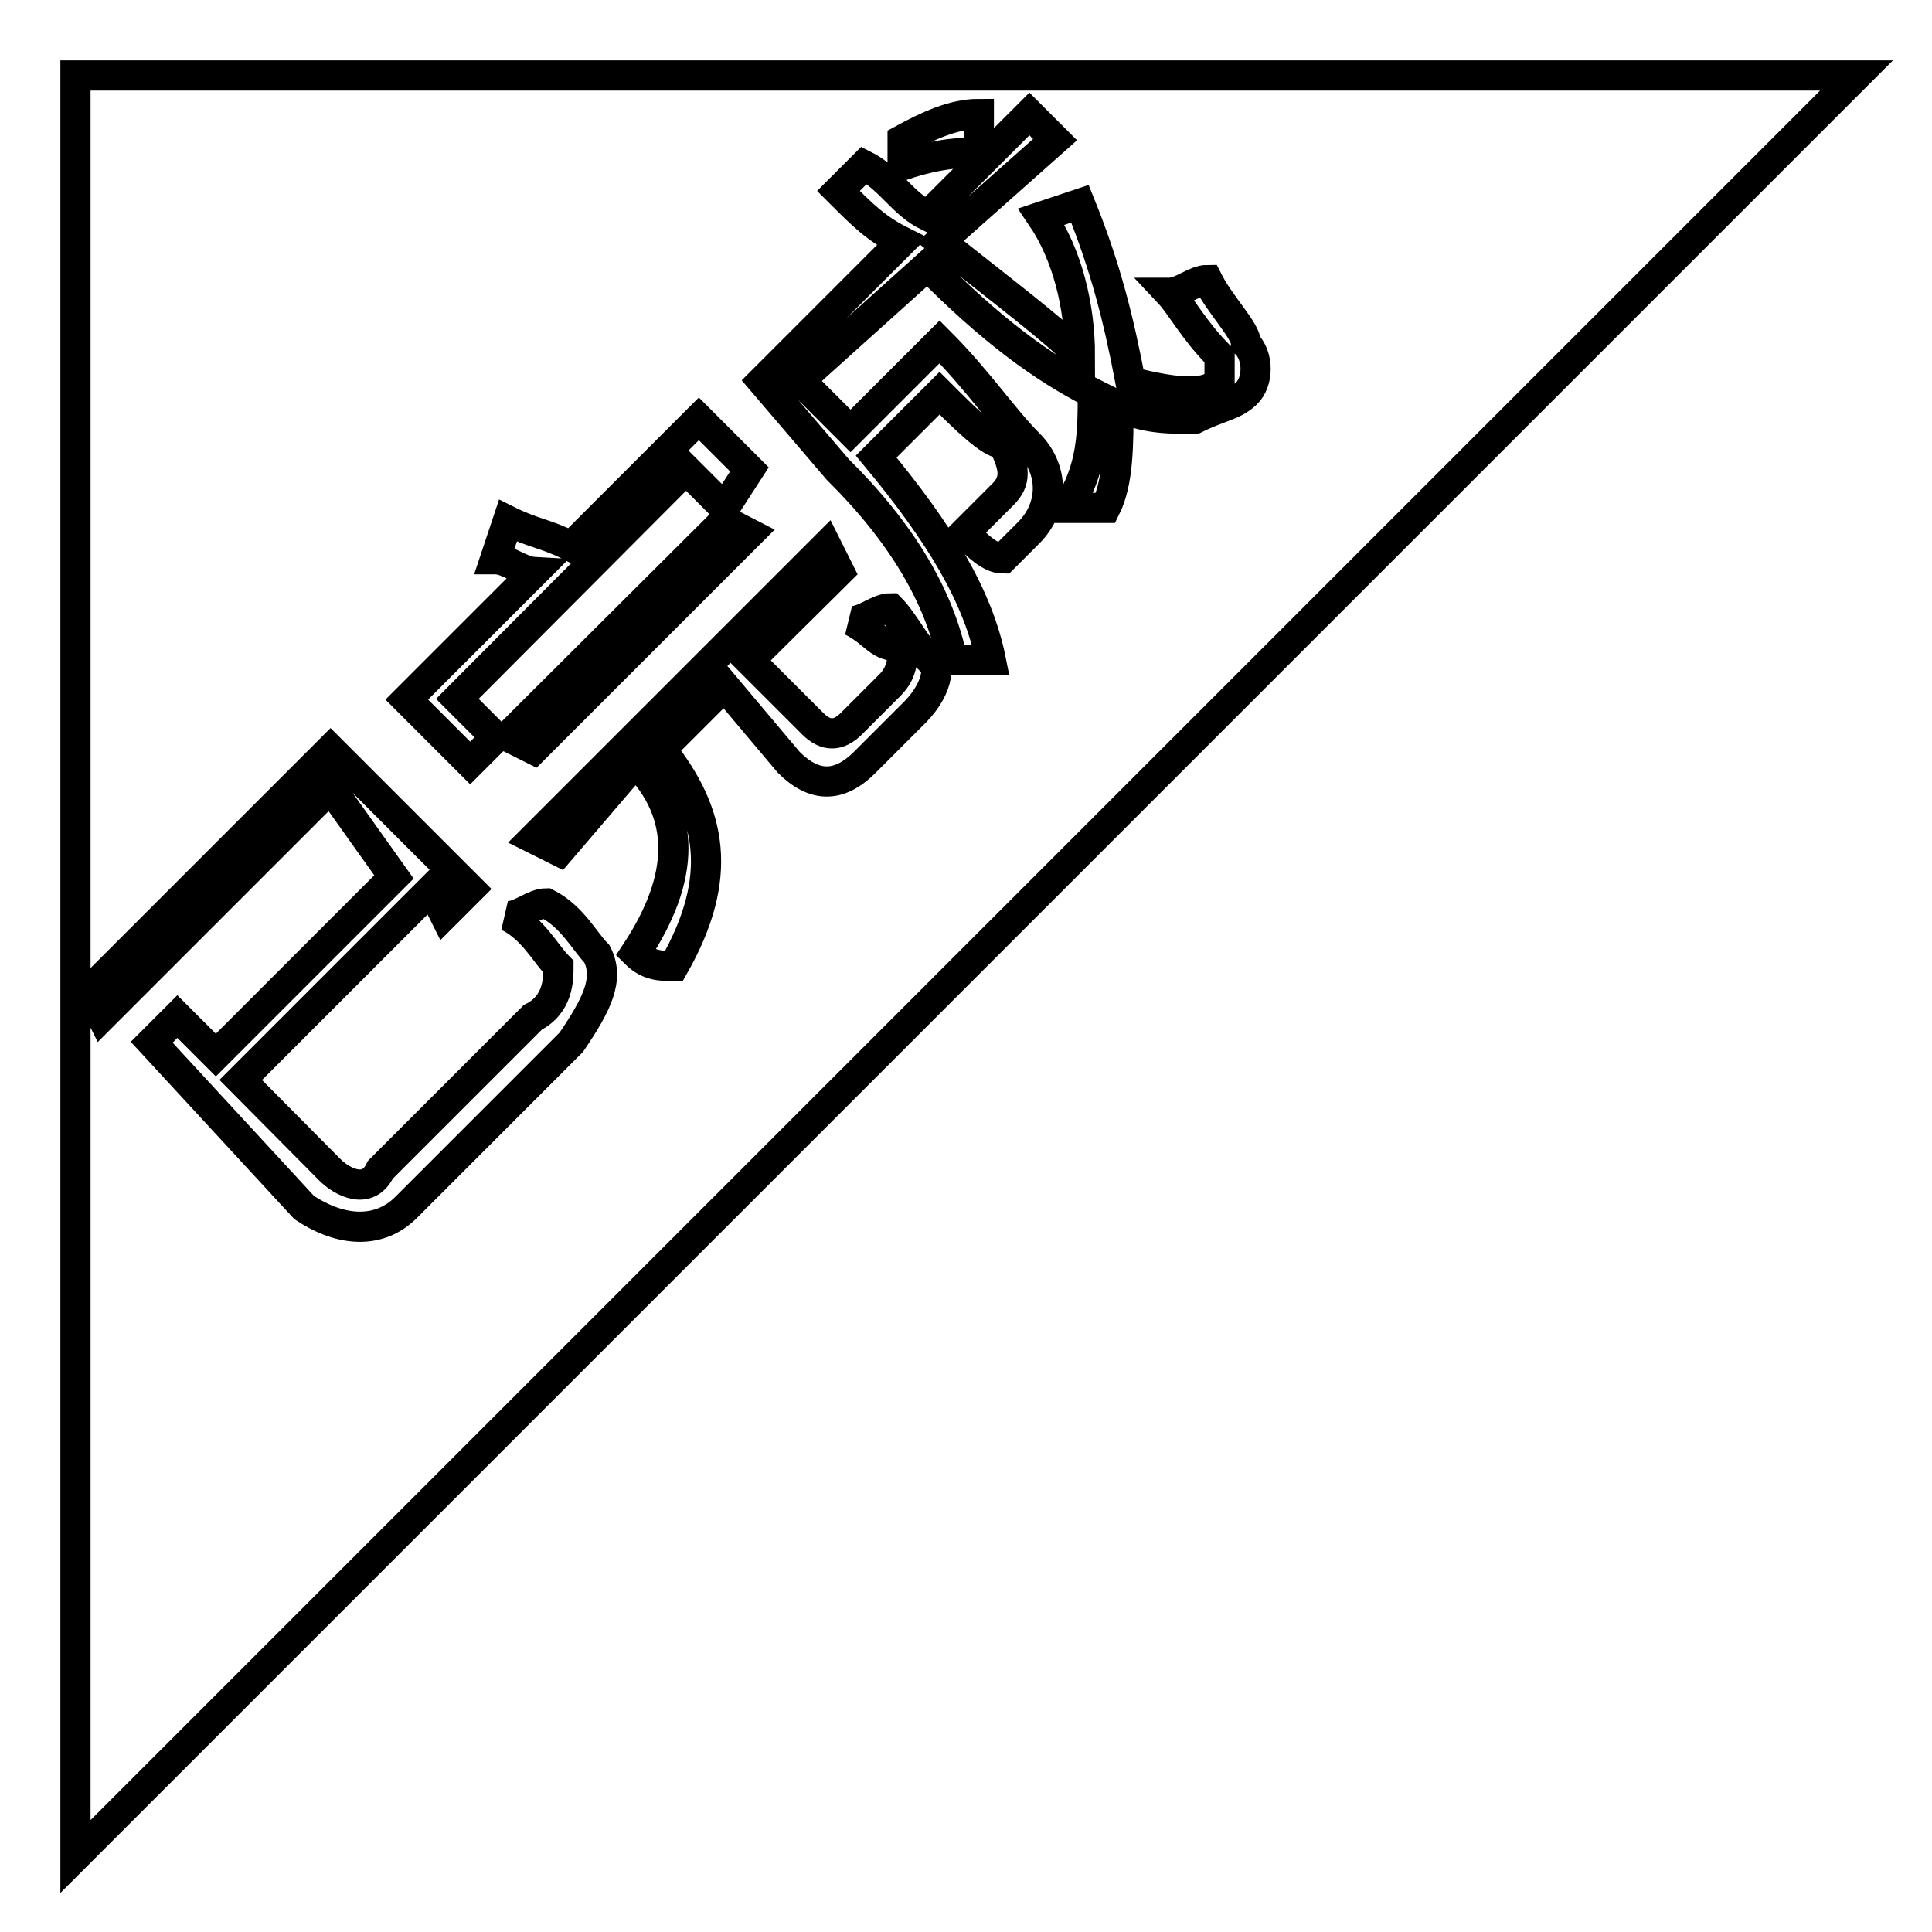 <?xml version="1.0" encoding="utf-8"?>
<!-- Svg Vector Icons : http://www.onlinewebfonts.com/icon -->
<!DOCTYPE svg PUBLIC "-//W3C//DTD SVG 1.1//EN" "http://www.w3.org/Graphics/SVG/1.1/DTD/svg11.dtd">
<svg version="1.1" xmlns="http://www.w3.org/2000/svg" xmlns:xlink="http://www.w3.org/1999/xlink" x="0px" y="0px" viewBox="0 0 256 256" enable-background="new 0 0 256 256" xml:space="preserve">
<g> <path stroke-width="4" fill-opacity="0" stroke="#000000"  d="M10,10v236L246,10H10z M129.7,15.1v5.1c-1.7,0-5.1,0-10.1,1.7v-3.4C122.9,16.7,126.3,15.1,129.7,15.1z  M65.6,74.1l1.7-5.1c3.4,1.7,5.1,1.7,8.4,3.4l16.9-16.9l6.7,6.7L96,67.3l-5.1-5.1L60.6,92.6l5.1,5.1l-3.4,3.4l-8.4-8.4l16.9-16.9 C69,75.7,67.3,74.1,65.6,74.1z M99.3,70.7L70.7,99.3l-3.4-1.7L96,69L99.3,70.7z M75.7,138.1L53.8,160c-3.4,3.4-8.4,3.4-13.5,0 l-20.2-21.9l3.4-3.4l5.1,5.1l23.6-23.6l-8.4-11.8l-30.3,30.3l-1.7-3.4l32-32l18.5,18.5l-3.4,3.4l-1.7-3.4l-25.3,25.3L43.7,155 c1.7,1.7,5.1,3.4,6.7,0l20.2-20.2c3.4-1.7,3.4-5.1,3.4-6.7c-1.7-1.7-3.4-5.1-6.7-6.7c1.7,0,3.4-1.7,5.1-1.7 c3.4,1.7,5.1,5.1,6.7,6.7C80.8,129.7,79.1,133.1,75.7,138.1z M121.3,94.3l-6.7,6.7c-3.4,3.4-6.7,3.4-10.1,0L96,90.9l-8.4,8.4 c6.7,8.4,8.4,16.9,1.7,28.7c-1.7,0-3.4,0-5.1-1.7c6.7-10.1,6.7-18.5,0-25.3l-10.1,11.8l-3.4-1.7l38.8-38.8l1.7,3.4L99.3,87.5 l8.4,8.4c1.7,1.7,3.4,1.7,5.1,0l5.1-5.1c1.7-1.7,1.7-3.4,1.7-5.1c-3.4,0-3.4-1.7-6.7-3.4c1.7,0,3.4-1.7,5.1-1.7 c1.7,1.7,3.4,5.1,5.1,6.7C124.6,87.5,124.6,90.9,121.3,94.3z M158.3,55.5c-3.4,0-6.7,0-10.1-1.7c0,5.1,0,10.1-1.7,13.5 c-1.7,0-3.4,0-5.1,0c3.4-5.1,3.4-10.1,3.4-15.2c-6.7-3.4-13.5-8.4-21.9-16.9l-16.9,15.2l6.7,6.7l11.8-11.8 c5.1,5.1,8.4,10.1,11.8,13.5c3.4,3.4,3.4,8.4,0,11.8c0,0-1.7,1.7-3.4,3.4c-1.7,0-3.4-1.7-5.1-3.4c1.7-1.7,3.4-3.4,5.1-5.1 c1.7-1.7,1.7-3.4,0-6.7c-1.7,0-5.1-3.4-8.4-6.7l-8.4,8.4c8.4,10.1,13.5,18.5,15.2,27c-1.7,0-3.4,0-5.1,0 c-1.7-8.4-6.7-16.9-15.2-25.3L101,50.5l18.5-18.5c-3.4-1.7-5.1-3.4-8.4-6.7l3.4-3.4c3.4,1.7,5.1,5.1,8.4,6.7l13.5-13.5l3.4,3.4 l-15.2,13.5c8.4,6.7,15.2,11.8,18.5,15.2c0-6.7-1.7-13.5-5.1-18.5l5.1-1.7c3.4,8.4,5.1,15.2,6.7,23.6c6.7,1.7,10.1,1.7,11.8,0 c0,0,0-1.7,0-3.4c-3.4-3.4-5.1-6.7-6.7-8.4c1.7,0,3.4-1.7,5.1-1.7c1.7,3.4,5.1,6.7,5.1,8.4c1.7,1.7,1.7,5.1,0,6.7 C163.4,53.8,161.7,53.8,158.3,55.5z"/></g>
</svg>